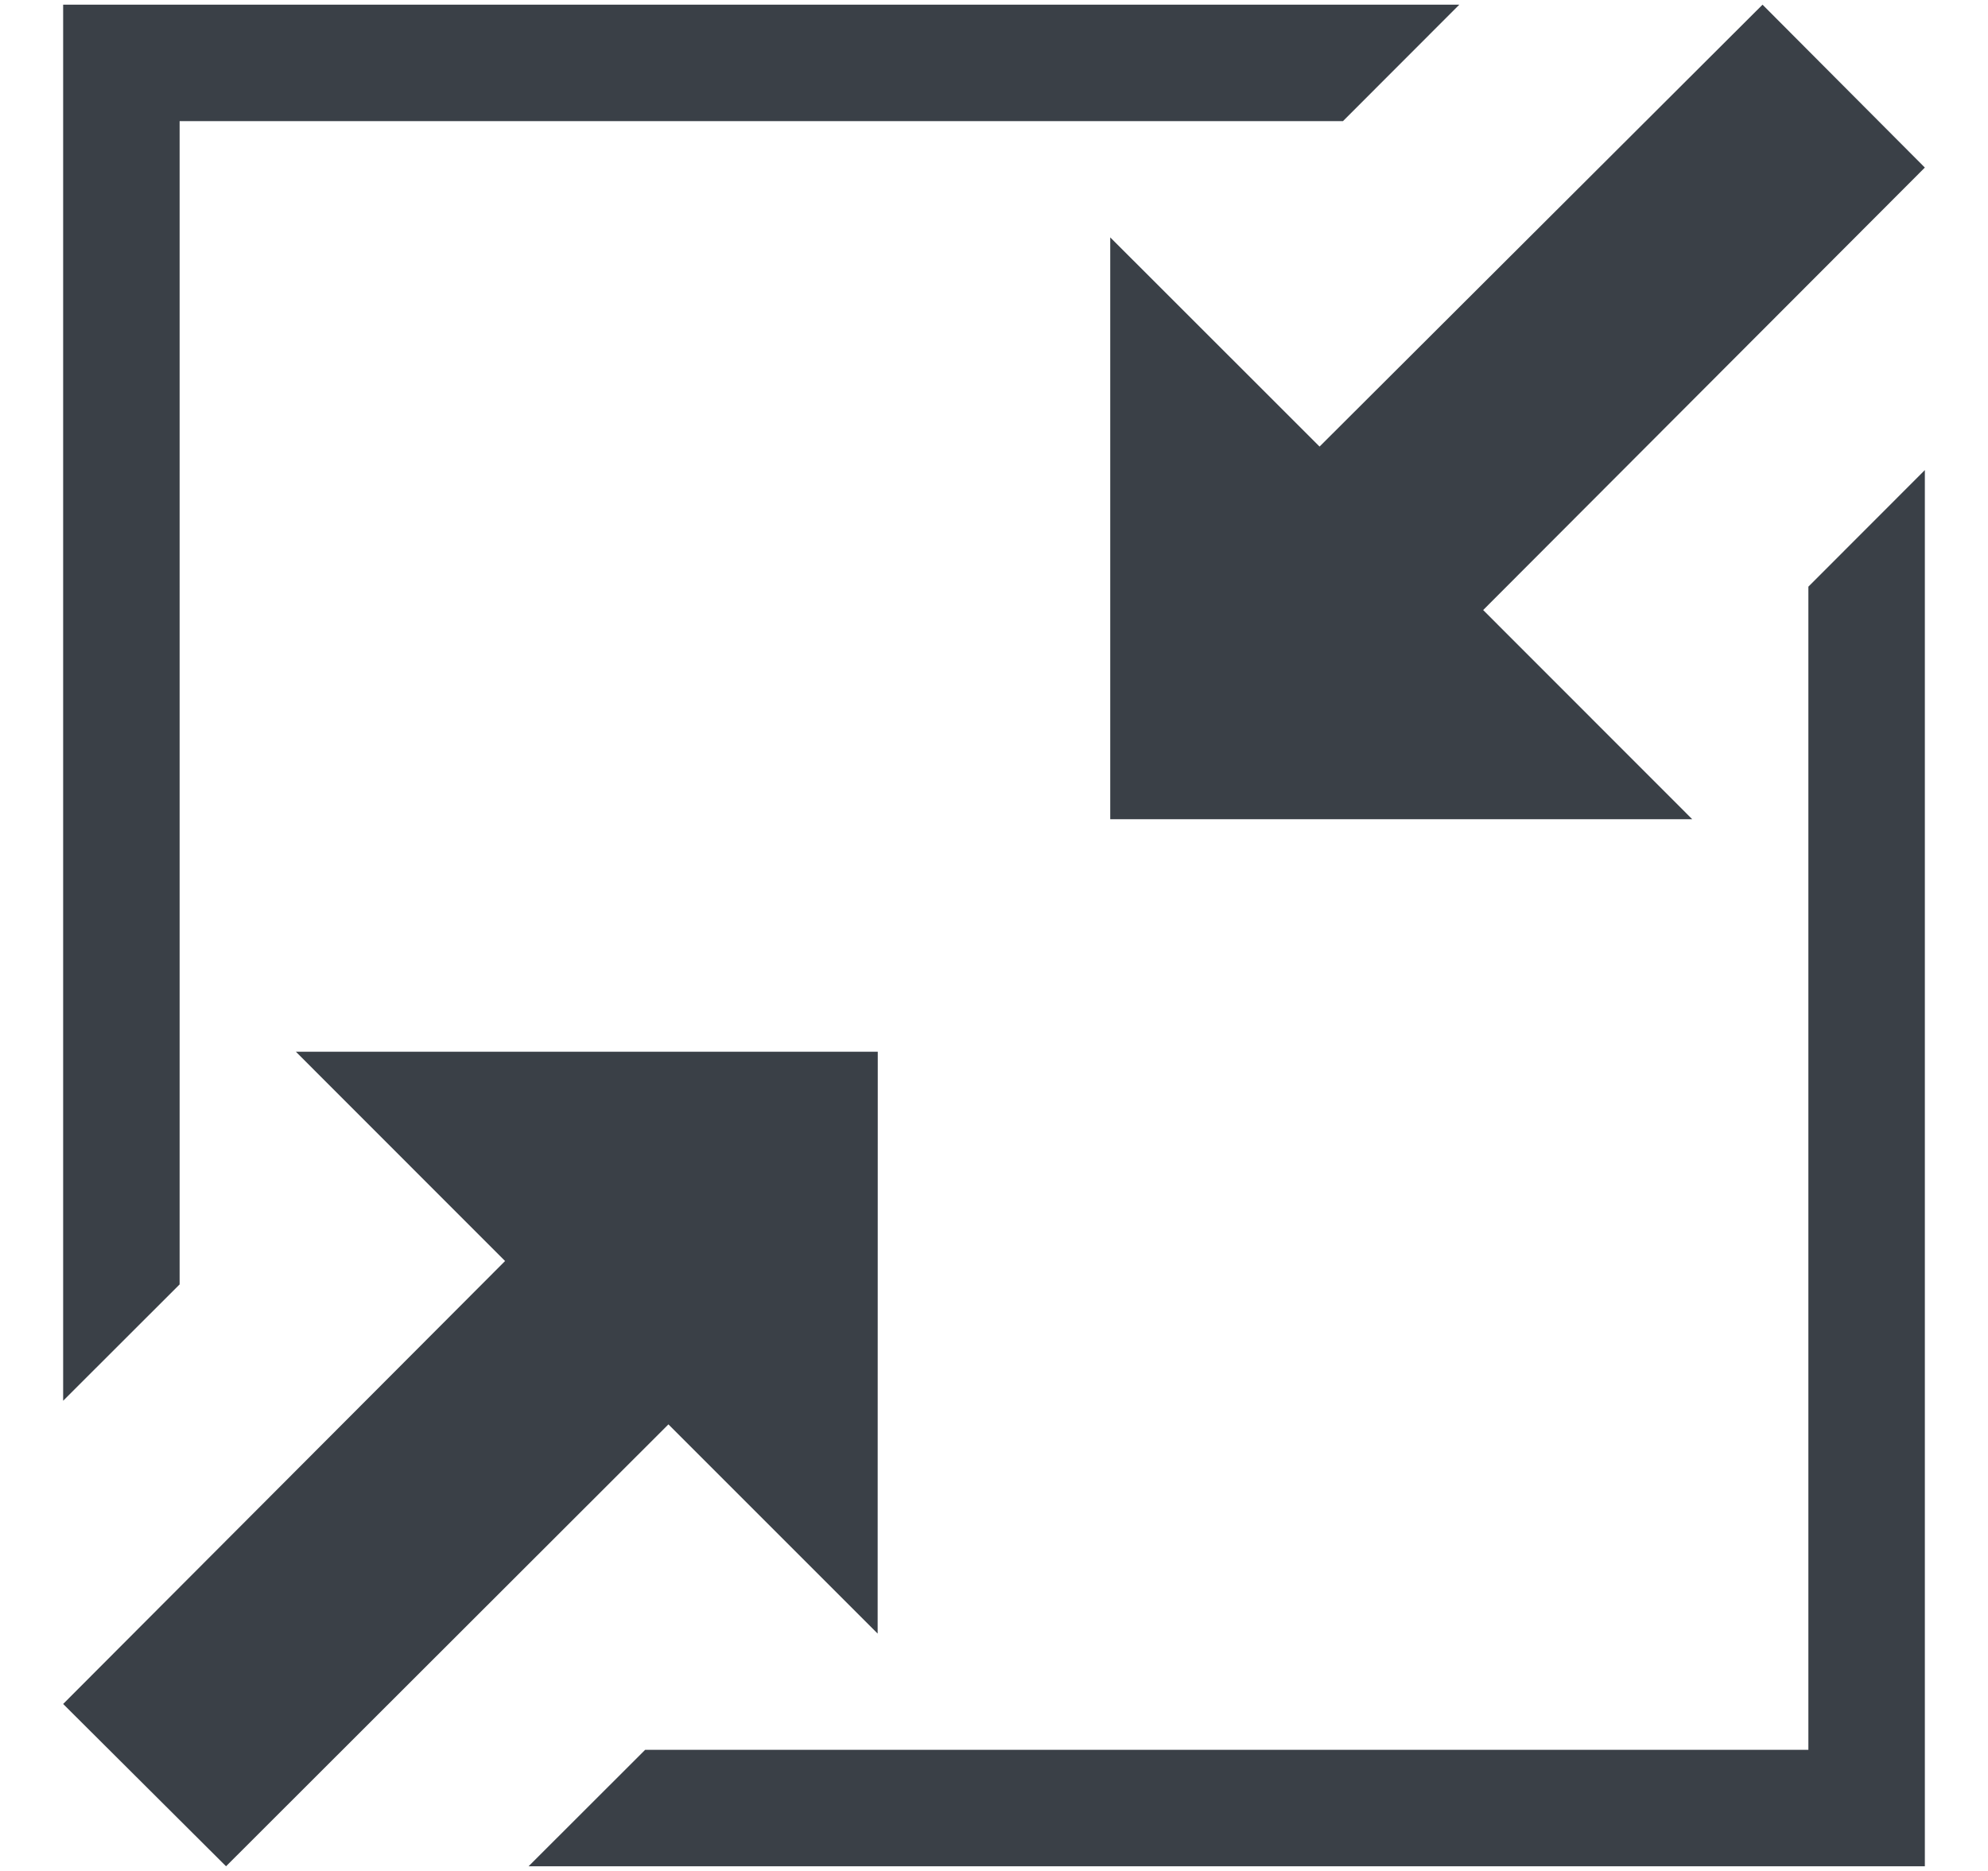 <svg xmlns="http://www.w3.org/2000/svg" width="17" height="16"><g fill="#3A4047"><path d="M12.479.04H.54v11.939l.996-.995V1.036h9.948l.995-.996zM4.52 15.96h11.94V4.02l-.996.997v9.947H5.517l-.997.996z"/><path d="M7.506 8.994H2.53l1.789 1.79L.54 14.572l1.393 1.388 3.783-3.779 1.789 1.789.001-4.976zm8.954-7.561L15.072.04l-3.788 3.779-1.79-1.789v4.976h4.977l-1.788-1.789 3.777-3.784z"/></g></svg>